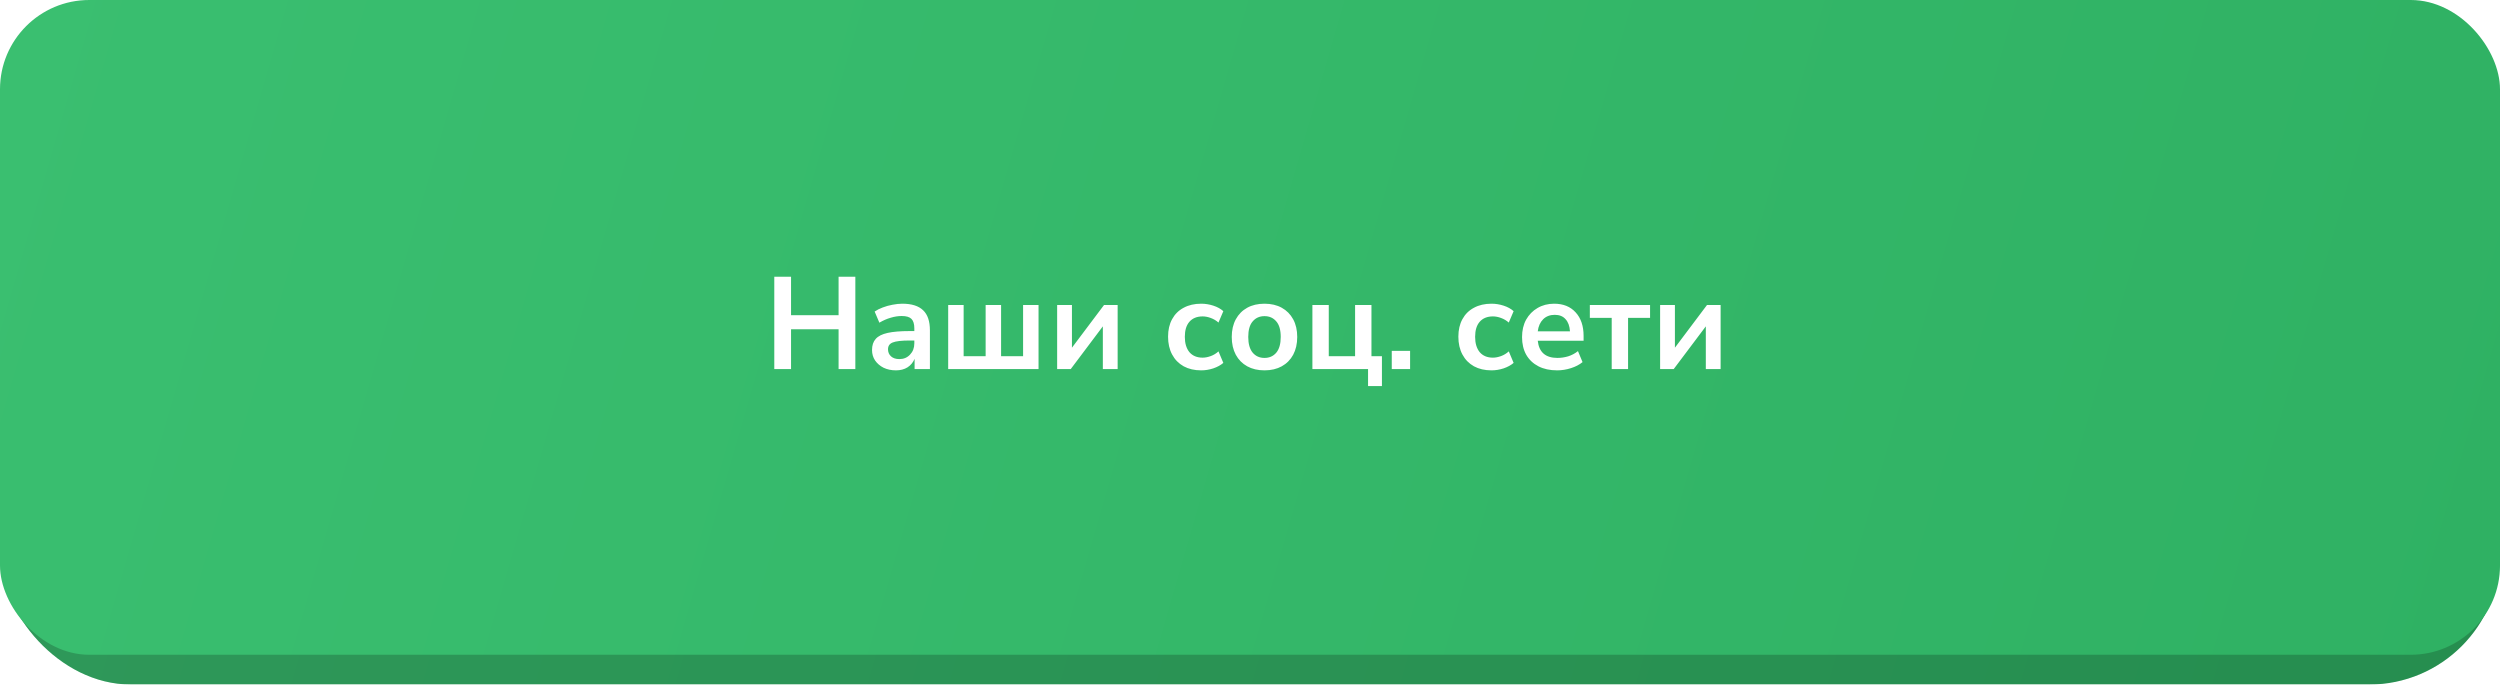 <?xml version="1.0" encoding="UTF-8"?> <svg xmlns="http://www.w3.org/2000/svg" width="420" height="115" viewBox="0 0 420 115" fill="none"><g filter="url(#filter0_i_801_886)"><rect y="5" width="420" height="110" rx="22" fill="url(#paint0_linear_801_886)"></rect><rect y="5" width="420" height="110" rx="22" fill="black" fill-opacity="0.2"></rect></g><g filter="url(#filter1_i_801_886)"><rect width="420" height="110" rx="15" fill="url(#paint1_linear_801_886)"></rect></g><path d="M130.08 62V46.49H132.896V52.958H140.882V46.49H143.698V62H140.882V55.312H132.896V62H130.08ZM150.527 62.22C149.75 62.22 149.053 62.073 148.437 61.78C147.836 61.472 147.359 61.061 147.007 60.548C146.67 60.035 146.501 59.455 146.501 58.81C146.501 58.018 146.707 57.395 147.117 56.94C147.528 56.471 148.195 56.133 149.119 55.928C150.043 55.723 151.283 55.62 152.837 55.62H153.607V55.158C153.607 54.425 153.446 53.897 153.123 53.574C152.801 53.251 152.258 53.09 151.495 53.09C150.894 53.09 150.278 53.185 149.647 53.376C149.017 53.552 148.379 53.831 147.733 54.212L146.941 52.342C147.323 52.078 147.77 51.851 148.283 51.66C148.811 51.455 149.361 51.301 149.933 51.198C150.52 51.081 151.07 51.022 151.583 51.022C153.153 51.022 154.319 51.389 155.081 52.122C155.844 52.841 156.225 53.963 156.225 55.488V62H153.651V60.284C153.402 60.885 153.006 61.362 152.463 61.714C151.921 62.051 151.275 62.22 150.527 62.22ZM151.099 60.328C151.818 60.328 152.412 60.079 152.881 59.58C153.365 59.081 153.607 58.451 153.607 57.688V57.204H152.859C151.481 57.204 150.52 57.314 149.977 57.534C149.449 57.739 149.185 58.121 149.185 58.678C149.185 59.162 149.354 59.558 149.691 59.866C150.029 60.174 150.498 60.328 151.099 60.328ZM159.295 62V51.242H161.891V59.844H165.587V51.242H168.183V59.844H171.879V51.242H174.475V62H159.295ZM177.6 62V51.242H180.086V58.414L185.476 51.242H187.764V62H185.278V54.828L179.888 62H177.6ZM201.801 62.22C200.672 62.22 199.689 61.993 198.853 61.538C198.017 61.069 197.372 60.409 196.917 59.558C196.462 58.707 196.235 57.71 196.235 56.566C196.235 55.422 196.462 54.439 196.917 53.618C197.372 52.782 198.017 52.144 198.853 51.704C199.689 51.249 200.672 51.022 201.801 51.022C202.49 51.022 203.172 51.132 203.847 51.352C204.522 51.572 205.079 51.88 205.519 52.276L204.705 54.19C204.324 53.853 203.891 53.596 203.407 53.42C202.938 53.244 202.483 53.156 202.043 53.156C201.09 53.156 200.349 53.457 199.821 54.058C199.308 54.645 199.051 55.488 199.051 56.588C199.051 57.673 199.308 58.531 199.821 59.162C200.349 59.778 201.09 60.086 202.043 60.086C202.468 60.086 202.923 59.998 203.407 59.822C203.891 59.646 204.324 59.382 204.705 59.03L205.519 60.966C205.079 61.347 204.514 61.655 203.825 61.89C203.15 62.11 202.476 62.22 201.801 62.22ZM212.434 62.22C211.32 62.22 210.352 61.993 209.53 61.538C208.709 61.083 208.071 60.438 207.616 59.602C207.162 58.751 206.934 57.754 206.934 56.61C206.934 55.466 207.162 54.476 207.616 53.64C208.071 52.804 208.709 52.159 209.53 51.704C210.352 51.249 211.32 51.022 212.434 51.022C213.549 51.022 214.517 51.249 215.338 51.704C216.16 52.159 216.798 52.804 217.252 53.64C217.707 54.476 217.934 55.466 217.934 56.61C217.934 57.754 217.707 58.751 217.252 59.602C216.798 60.438 216.16 61.083 215.338 61.538C214.517 61.993 213.549 62.22 212.434 62.22ZM212.434 60.13C213.256 60.13 213.916 59.837 214.414 59.25C214.913 58.649 215.162 57.769 215.162 56.61C215.162 55.437 214.913 54.564 214.414 53.992C213.916 53.405 213.256 53.112 212.434 53.112C211.613 53.112 210.953 53.405 210.454 53.992C209.956 54.564 209.706 55.437 209.706 56.61C209.706 57.769 209.956 58.649 210.454 59.25C210.953 59.837 211.613 60.13 212.434 60.13ZM229.833 64.86V62H220.483V51.242H223.233V59.844H227.655V51.242H230.405V59.844H232.165V64.86H229.833ZM233.816 62V58.942H236.896V62H233.816ZM250.571 62.22C249.441 62.22 248.459 61.993 247.623 61.538C246.787 61.069 246.141 60.409 245.687 59.558C245.232 58.707 245.005 57.71 245.005 56.566C245.005 55.422 245.232 54.439 245.687 53.618C246.141 52.782 246.787 52.144 247.623 51.704C248.459 51.249 249.441 51.022 250.571 51.022C251.26 51.022 251.942 51.132 252.617 51.352C253.291 51.572 253.849 51.88 254.289 52.276L253.475 54.19C253.093 53.853 252.661 53.596 252.177 53.42C251.707 53.244 251.253 53.156 250.813 53.156C249.859 53.156 249.119 53.457 248.591 54.058C248.077 54.645 247.821 55.488 247.821 56.588C247.821 57.673 248.077 58.531 248.591 59.162C249.119 59.778 249.859 60.086 250.813 60.086C251.238 60.086 251.693 59.998 252.177 59.822C252.661 59.646 253.093 59.382 253.475 59.03L254.289 60.966C253.849 61.347 253.284 61.655 252.595 61.89C251.92 62.11 251.245 62.22 250.571 62.22ZM261.6 62.22C260.383 62.22 259.334 61.993 258.454 61.538C257.574 61.083 256.892 60.438 256.408 59.602C255.939 58.766 255.704 57.776 255.704 56.632C255.704 55.517 255.931 54.542 256.386 53.706C256.855 52.87 257.493 52.217 258.3 51.748C259.121 51.264 260.053 51.022 261.094 51.022C262.619 51.022 263.822 51.506 264.702 52.474C265.597 53.442 266.044 54.762 266.044 56.434V57.248H258.344C258.549 59.169 259.649 60.13 261.644 60.13C262.245 60.13 262.847 60.042 263.448 59.866C264.049 59.675 264.599 59.382 265.098 58.986L265.868 60.834C265.355 61.259 264.709 61.597 263.932 61.846C263.155 62.095 262.377 62.22 261.6 62.22ZM261.204 52.892C260.397 52.892 259.745 53.141 259.246 53.64C258.747 54.139 258.447 54.813 258.344 55.664H263.756C263.697 54.769 263.448 54.087 263.008 53.618C262.583 53.134 261.981 52.892 261.204 52.892ZM270.766 62V53.398H267.092V51.242H277.212V53.398H273.516V62H270.766ZM278.899 62V51.242H281.385V58.414L286.775 51.242H289.063V62H286.577V54.828L281.187 62H278.899Z" fill="white"></path><defs><filter id="filter0_i_801_886" x="0" y="5" width="420" height="110" filterUnits="userSpaceOnUse" color-interpolation-filters="sRGB"><feFlood flood-opacity="0" result="BackgroundImageFix"></feFlood><feBlend mode="normal" in="SourceGraphic" in2="BackgroundImageFix" result="shape"></feBlend><feColorMatrix in="SourceAlpha" type="matrix" values="0 0 0 0 0 0 0 0 0 0 0 0 0 0 0 0 0 0 127 0" result="hardAlpha"></feColorMatrix><feOffset></feOffset><feGaussianBlur stdDeviation="12.5"></feGaussianBlur><feComposite in2="hardAlpha" operator="arithmetic" k2="-1" k3="1"></feComposite><feColorMatrix type="matrix" values="0 0 0 0 1 0 0 0 0 1 0 0 0 0 1 0 0 0 0.45 0"></feColorMatrix><feBlend mode="normal" in2="shape" result="effect1_innerShadow_801_886"></feBlend></filter><filter id="filter1_i_801_886" x="0" y="0" width="420" height="110" filterUnits="userSpaceOnUse" color-interpolation-filters="sRGB"><feFlood flood-opacity="0" result="BackgroundImageFix"></feFlood><feBlend mode="normal" in="SourceGraphic" in2="BackgroundImageFix" result="shape"></feBlend><feColorMatrix in="SourceAlpha" type="matrix" values="0 0 0 0 0 0 0 0 0 0 0 0 0 0 0 0 0 0 127 0" result="hardAlpha"></feColorMatrix><feOffset></feOffset><feGaussianBlur stdDeviation="12.5"></feGaussianBlur><feComposite in2="hardAlpha" operator="arithmetic" k2="-1" k3="1"></feComposite><feColorMatrix type="matrix" values="0 0 0 0 1 0 0 0 0 1 0 0 0 0 1 0 0 0 0.45 0"></feColorMatrix><feBlend mode="normal" in2="shape" result="effect1_innerShadow_801_886"></feBlend></filter><linearGradient id="paint0_linear_801_886" x1="0" y1="5" x2="416.995" y2="125.407" gradientUnits="userSpaceOnUse"><stop stop-color="#3ABF70"></stop><stop offset="1" stop-color="#2FB163"></stop></linearGradient><linearGradient id="paint1_linear_801_886" x1="0" y1="0" x2="416.995" y2="120.407" gradientUnits="userSpaceOnUse"><stop stop-color="#3ABF70"></stop><stop offset="1" stop-color="#2FB163"></stop></linearGradient></defs></svg> 